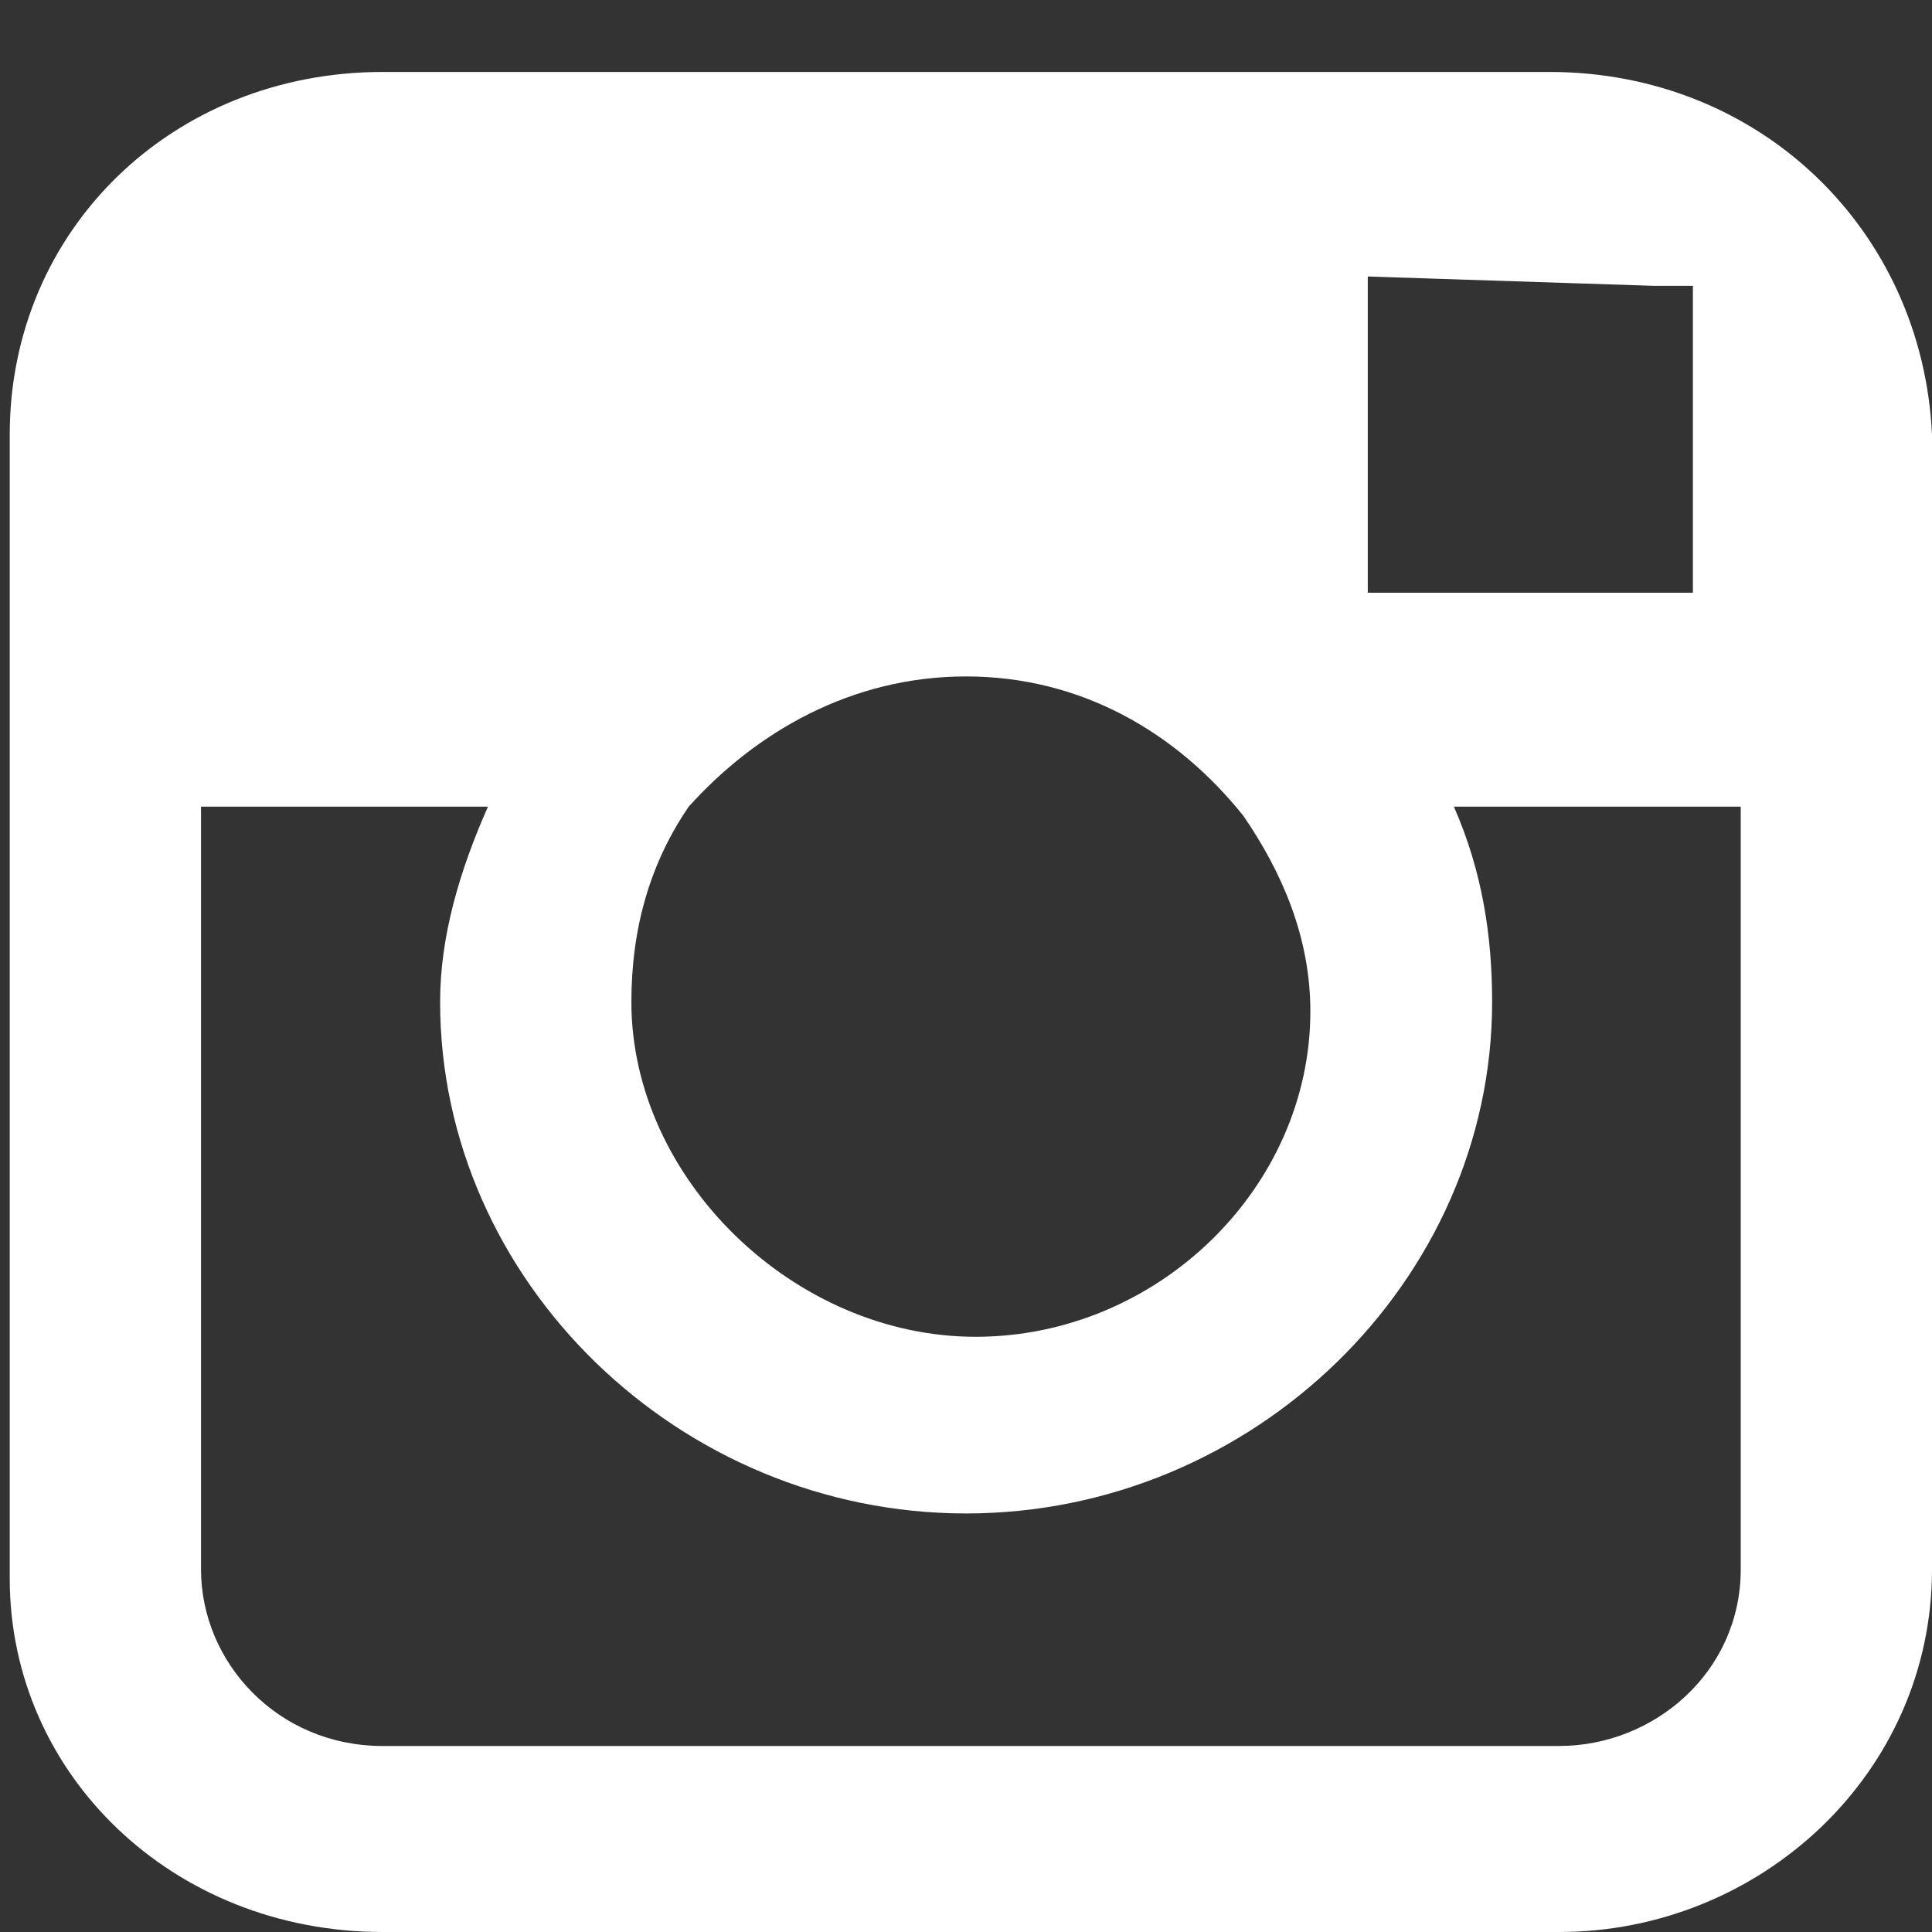 <svg width="25" height="25" viewBox="0 0 25 25" fill="none" xmlns="http://www.w3.org/2000/svg">
<rect x="0" y="0" width="25" height="25" fill="#333333" stroke="none"/>
<path d="M20.05 0.931H4.952C2.23 0.931 0.126 2.977 0.126 5.624V10.558V20.427C0.126 22.954 2.23 25 4.952 25H20.174C22.773 25 25 22.954 25 20.307V10.438V5.624C24.876 2.977 22.773 0.931 20.05 0.931ZM21.411 3.699H21.906V4.18V7.67H17.699V3.578L21.411 3.699ZM8.912 10.438C9.779 9.475 11.016 8.753 12.501 8.753C13.986 8.753 15.224 9.475 16.09 10.558C16.585 11.28 16.956 12.123 16.956 13.086C16.956 15.372 14.976 17.298 12.625 17.298C10.274 17.298 8.17 15.252 8.17 12.965C8.17 12.003 8.417 11.16 8.912 10.438ZM22.525 20.307C22.525 21.63 21.411 22.593 20.174 22.593H4.952C3.591 22.593 2.601 21.51 2.601 20.307V10.438H6.314C5.942 11.28 5.695 12.123 5.695 12.965C5.695 16.576 8.789 19.584 12.501 19.584C16.214 19.584 19.308 16.576 19.308 12.965C19.308 12.123 19.184 11.28 18.813 10.438H22.525V20.307Z" fill="white"/>
</svg>
